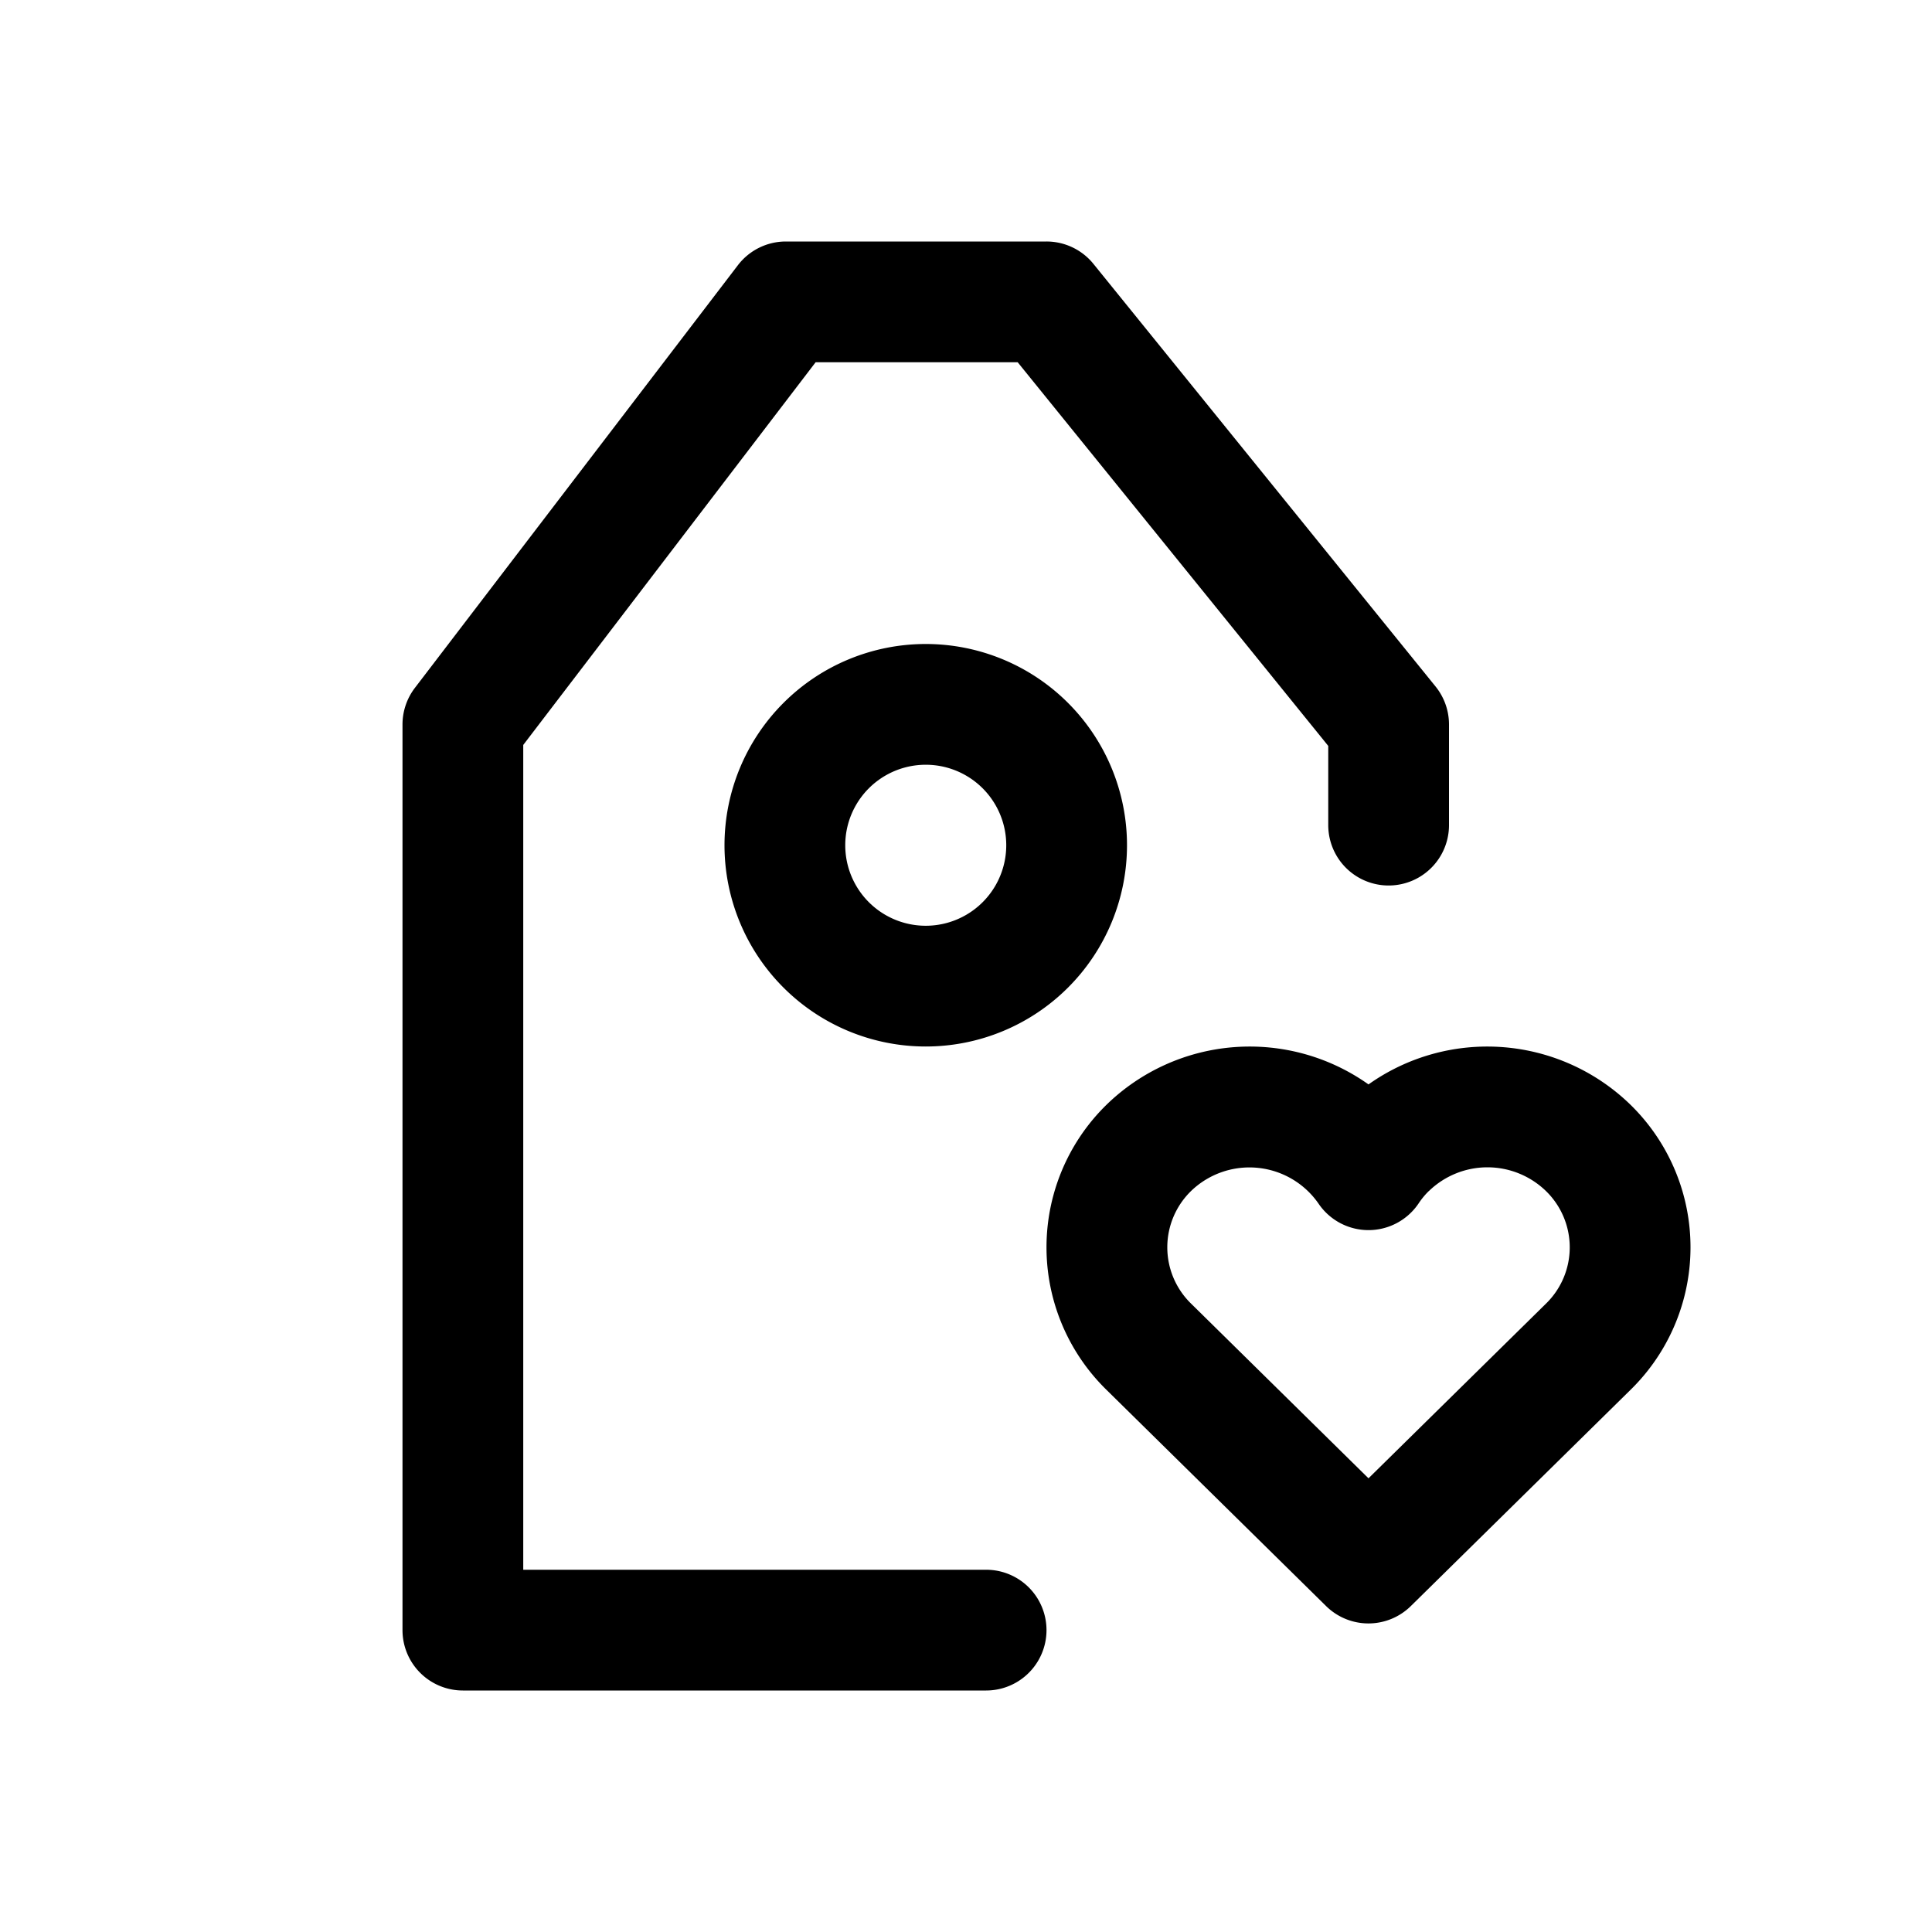 <svg xmlns="http://www.w3.org/2000/svg" fill="none" viewBox="0 0 24 24"><path fill="currentColor" d="M9.166 3.295A.75.75 0 0 1 9.762 3H13a.75.75 0 0 1 .583.278l4.25 5.25A.75.75 0 0 1 18 9v1.25a.75.75 0 0 1-1.5 0v-.984L12.642 4.5h-2.51L6.5 9.254V19.5h5.75a.75.75 0 0 1 0 1.5h-6.5a.75.75 0 0 1-.75-.75V9a.75.75 0 0 1 .154-.455z"/><path fill="currentColor" fill-rule="evenodd" d="M9 10.5a2.5 2.5 0 1 1 5 0 2.5 2.5 0 0 1-5 0m2.5-1a1 1 0 1 0 0 2 1 1 0 0 0 0-2M20.257 13.726A2.55 2.55 0 0 0 17 13.471a2.55 2.55 0 0 0-3.257.255 2.476 2.476 0 0 0 0 3.537l2.73 2.688a.75.75 0 0 0 1.053 0l2.731-2.688a2.476 2.476 0 0 0 0-3.537m-2.507 1.07a1.044 1.044 0 0 1 1.455 0 .976.976 0 0 1 0 1.398L17 18.364l-2.204-2.17a.976.976 0 0 1 0-1.399 1.044 1.044 0 0 1 1.582.155.75.75 0 0 0 1.244 0q.057-.086.128-.155" clip-rule="evenodd"/></svg>